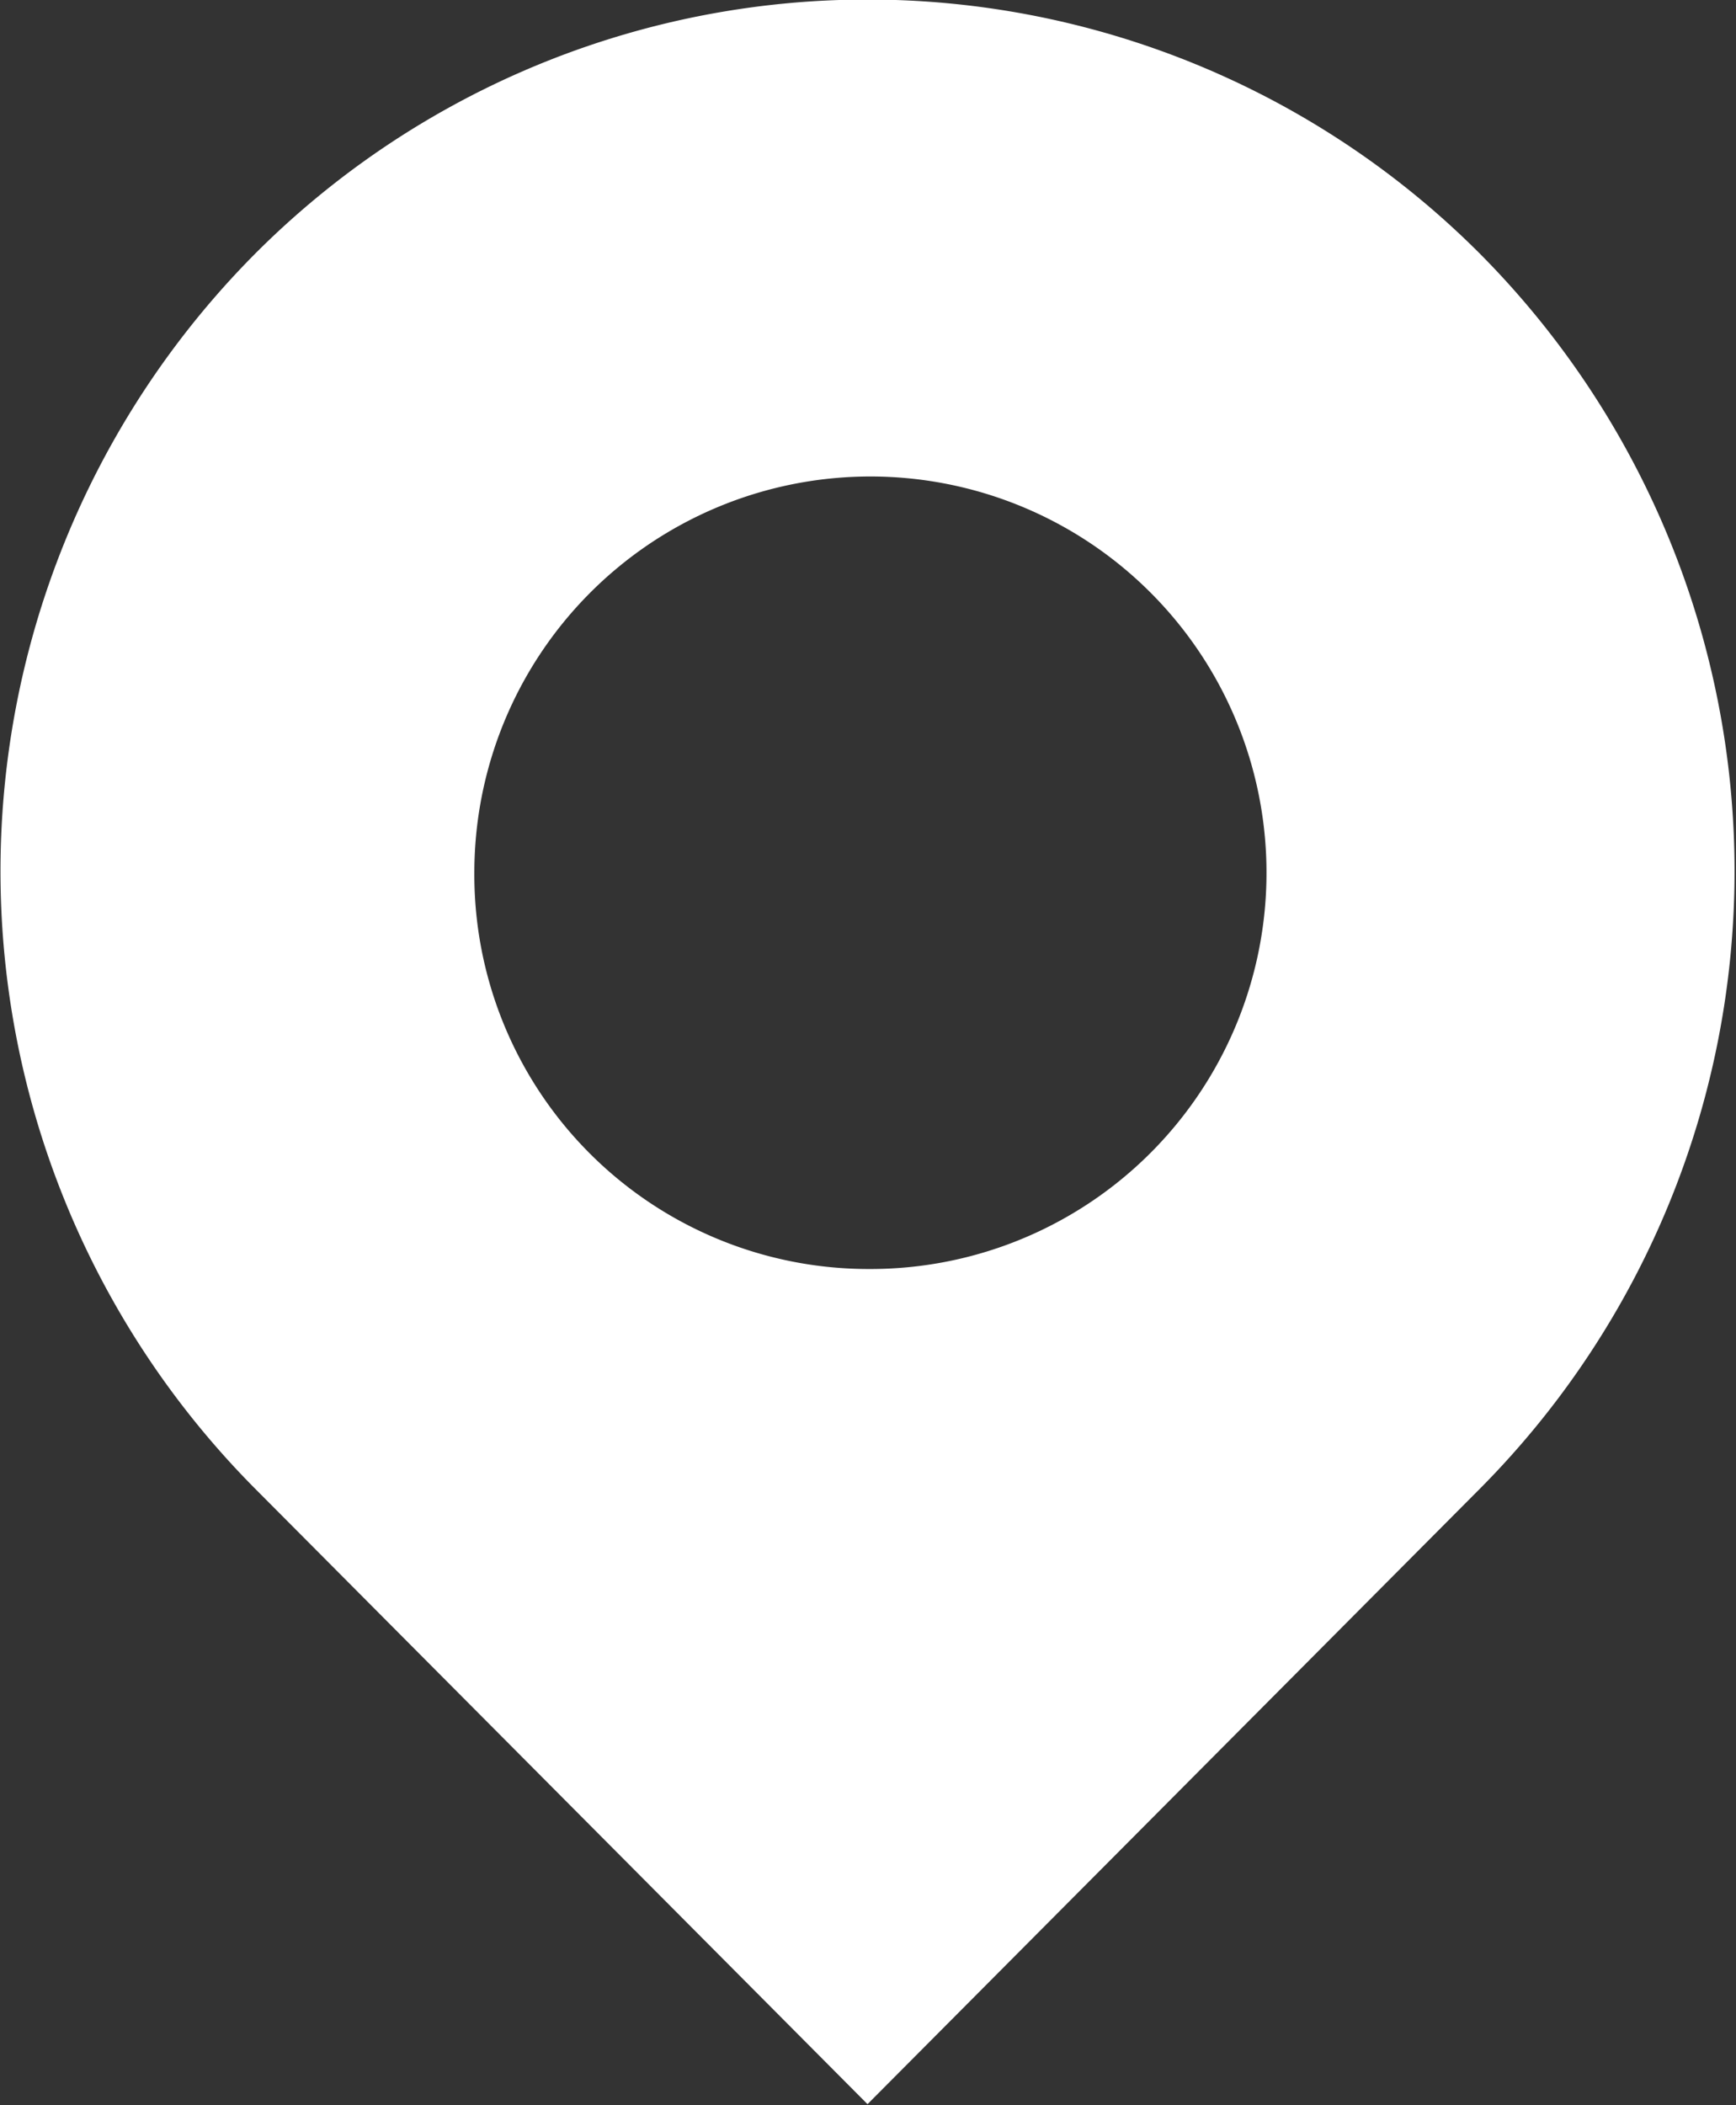 <svg xmlns="http://www.w3.org/2000/svg" width="17.97" height="21.781" viewBox="0 0 17.97 21.781">
  <rect x="0" y="0" width="17.97" height="21.781" fill="#333333" stroke="none"/>
  <defs>
    <style>
      .cls-1 {
        fill: #fff;
        fill-rule: evenodd;
      }
    </style>
  </defs>
  <path id="icn_address01.svg" class="cls-1" d="M1585.36,145.173l-6.35,6.379-6.35-6.379a9.061,9.061,0,0,1,0-12.756,8.955,8.955,0,0,1,12.7,0A9.061,9.061,0,0,1,1585.36,145.173Zm-6.34-2.262a4.1,4.1,0,1,0-4.08-4.1A4.081,4.081,0,0,0,1579.02,142.911Z" transform="translate(-1570.03 -129.781)"/>
</svg>
